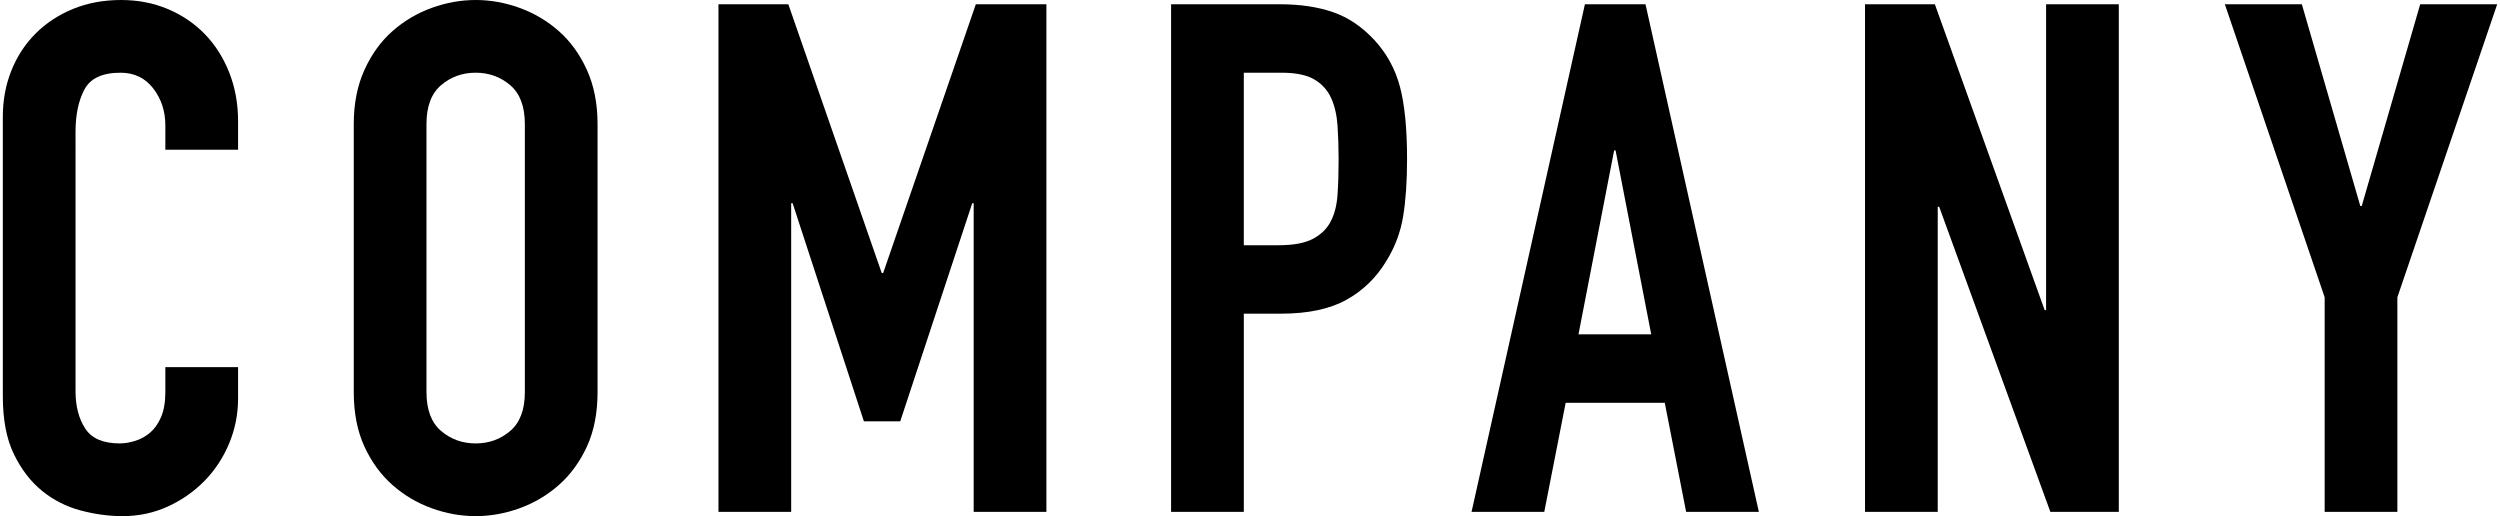 <?xml version="1.0" encoding="utf-8"?>
<!DOCTYPE svg PUBLIC "-//W3C//DTD SVG 1.1//EN" "http://www.w3.org/Graphics/SVG/1.1/DTD/svg11.dtd">
<svg version="1.1" xmlns="http://www.w3.org/2000/svg" xmlns:xlink="http://www.w3.org/1999/xlink" x="0px" y="0px" width="310px"
	 height="64px" viewBox="0 0 310 64" style="enable-background:new 0 0 310 64;" xml:space="preserve">
<g>
	<g>
		<path d="M29.521,49.414c0,1.945-0.371,3.801-1.105,5.569c-0.738,1.768-1.754,3.315-3.051,4.641
			c-1.297,1.326-2.814,2.387-4.553,3.183S17.203,64,15.199,64c-1.709,0-3.447-0.236-5.215-0.708
			c-1.768-0.471-3.359-1.281-4.773-2.43c-1.414-1.15-2.578-2.667-3.492-4.553c-0.914-1.885-1.369-4.272-1.369-7.161V14.498
			c0-2.062,0.352-3.979,1.061-5.746c0.707-1.768,1.709-3.299,3.006-4.597c1.295-1.295,2.842-2.312,4.639-3.05
			C10.854,0.369,12.842,0,15.023,0C17.084,0,19,0.369,20.77,1.105c1.768,0.738,3.299,1.768,4.596,3.094
			c1.297,1.326,2.312,2.917,3.051,4.774c0.734,1.856,1.105,3.875,1.105,6.055v3.536h-9.018v-3.005c0-1.768-0.502-3.3-1.504-4.597
			c-1.002-1.296-2.357-1.945-4.066-1.945c-2.24,0-3.727,0.694-4.463,2.077c-0.738,1.386-1.105,3.139-1.105,5.26V48.53
			c0,1.827,0.398,3.359,1.193,4.597c0.797,1.237,2.225,1.856,4.287,1.856c0.588,0,1.223-0.102,1.9-0.31
			c0.678-0.206,1.297-0.544,1.857-1.017c0.559-0.471,1.016-1.118,1.369-1.945c0.354-0.824,0.531-1.856,0.531-3.094v-3.094h9.018
			V49.414z"/>
		<path d="M43.867,15.381c0-2.533,0.441-4.773,1.326-6.718c0.883-1.944,2.047-3.55,3.49-4.818c1.443-1.267,3.064-2.224,4.863-2.873
			C55.344,0.325,57.156,0,58.982,0s3.639,0.325,5.438,0.973c1.795,0.649,3.416,1.606,4.861,2.873
			c1.443,1.268,2.607,2.874,3.492,4.818c0.883,1.945,1.324,4.185,1.324,6.718v33.237c0,2.594-0.441,4.848-1.324,6.763
			c-0.885,1.916-2.049,3.507-3.492,4.773c-1.445,1.268-3.066,2.225-4.861,2.873C62.621,63.675,60.809,64,58.982,64
			s-3.639-0.325-5.436-0.973c-1.799-0.647-3.42-1.604-4.863-2.873c-1.443-1.267-2.607-2.858-3.49-4.773
			c-0.885-1.915-1.326-4.168-1.326-6.763V15.381z M52.883,48.619c0,2.181,0.604,3.787,1.812,4.818
			c1.207,1.032,2.637,1.547,4.287,1.547c1.648,0,3.078-0.515,4.287-1.547c1.207-1.031,1.812-2.637,1.812-4.818V15.381
			c0-2.18-0.605-3.786-1.812-4.818c-1.209-1.03-2.639-1.547-4.287-1.547c-1.65,0-3.08,0.517-4.287,1.547
			c-1.209,1.032-1.812,2.638-1.812,4.818V48.619z"/>
		<path d="M89.092,0.53h8.662l11.58,33.326h0.178l11.49-33.326h8.752V63.47h-9.018V25.193h-0.176l-8.93,27.049h-4.508l-8.84-27.049
			h-0.176V63.47h-9.016V0.53z"/>
		<path d="M145.215,0.53h13.525c2.475,0,4.654,0.325,6.541,0.973c1.885,0.649,3.594,1.798,5.127,3.447
			c1.531,1.651,2.592,3.58,3.182,5.79c0.588,2.21,0.885,5.202,0.885,8.973c0,2.771-0.162,5.142-0.486,7.116
			c-0.324,1.976-1.016,3.816-2.078,5.525c-1.236,2.063-2.887,3.669-4.949,4.818s-4.773,1.724-8.133,1.724h-4.596V63.47h-9.018V0.53z
			 M154.232,30.409h4.33c1.826,0,3.24-0.265,4.244-0.795c1.002-0.53,1.736-1.251,2.209-2.166c0.473-0.913,0.752-2.018,0.84-3.315
			c0.088-1.296,0.133-2.74,0.133-4.332c0-1.472-0.045-2.873-0.133-4.199s-0.354-2.475-0.795-3.448
			c-0.441-0.972-1.135-1.738-2.078-2.298c-0.943-0.559-2.297-0.84-4.066-0.84h-4.684V30.409z"/>
		<path d="M196.529,0.53h7.514l14.055,62.939h-9.018l-2.65-13.525h-12.287L191.49,63.47h-9.018L196.529,0.53z M200.33,18.652h-0.178
			l-4.42,22.806h9.018L200.33,18.652z"/>
		<path d="M231.262,0.53h8.662l13.613,37.922h0.178V0.53h9.016V63.47h-8.486l-13.789-37.834h-0.178V63.47h-9.016V0.53z"/>
		<path d="M288.258,36.862L275.881,0.53h9.549l7.248,25.017h0.176l7.25-25.017h9.547l-12.377,36.332V63.47h-9.016V36.862z"/>
	</g>
</g>
</svg>
